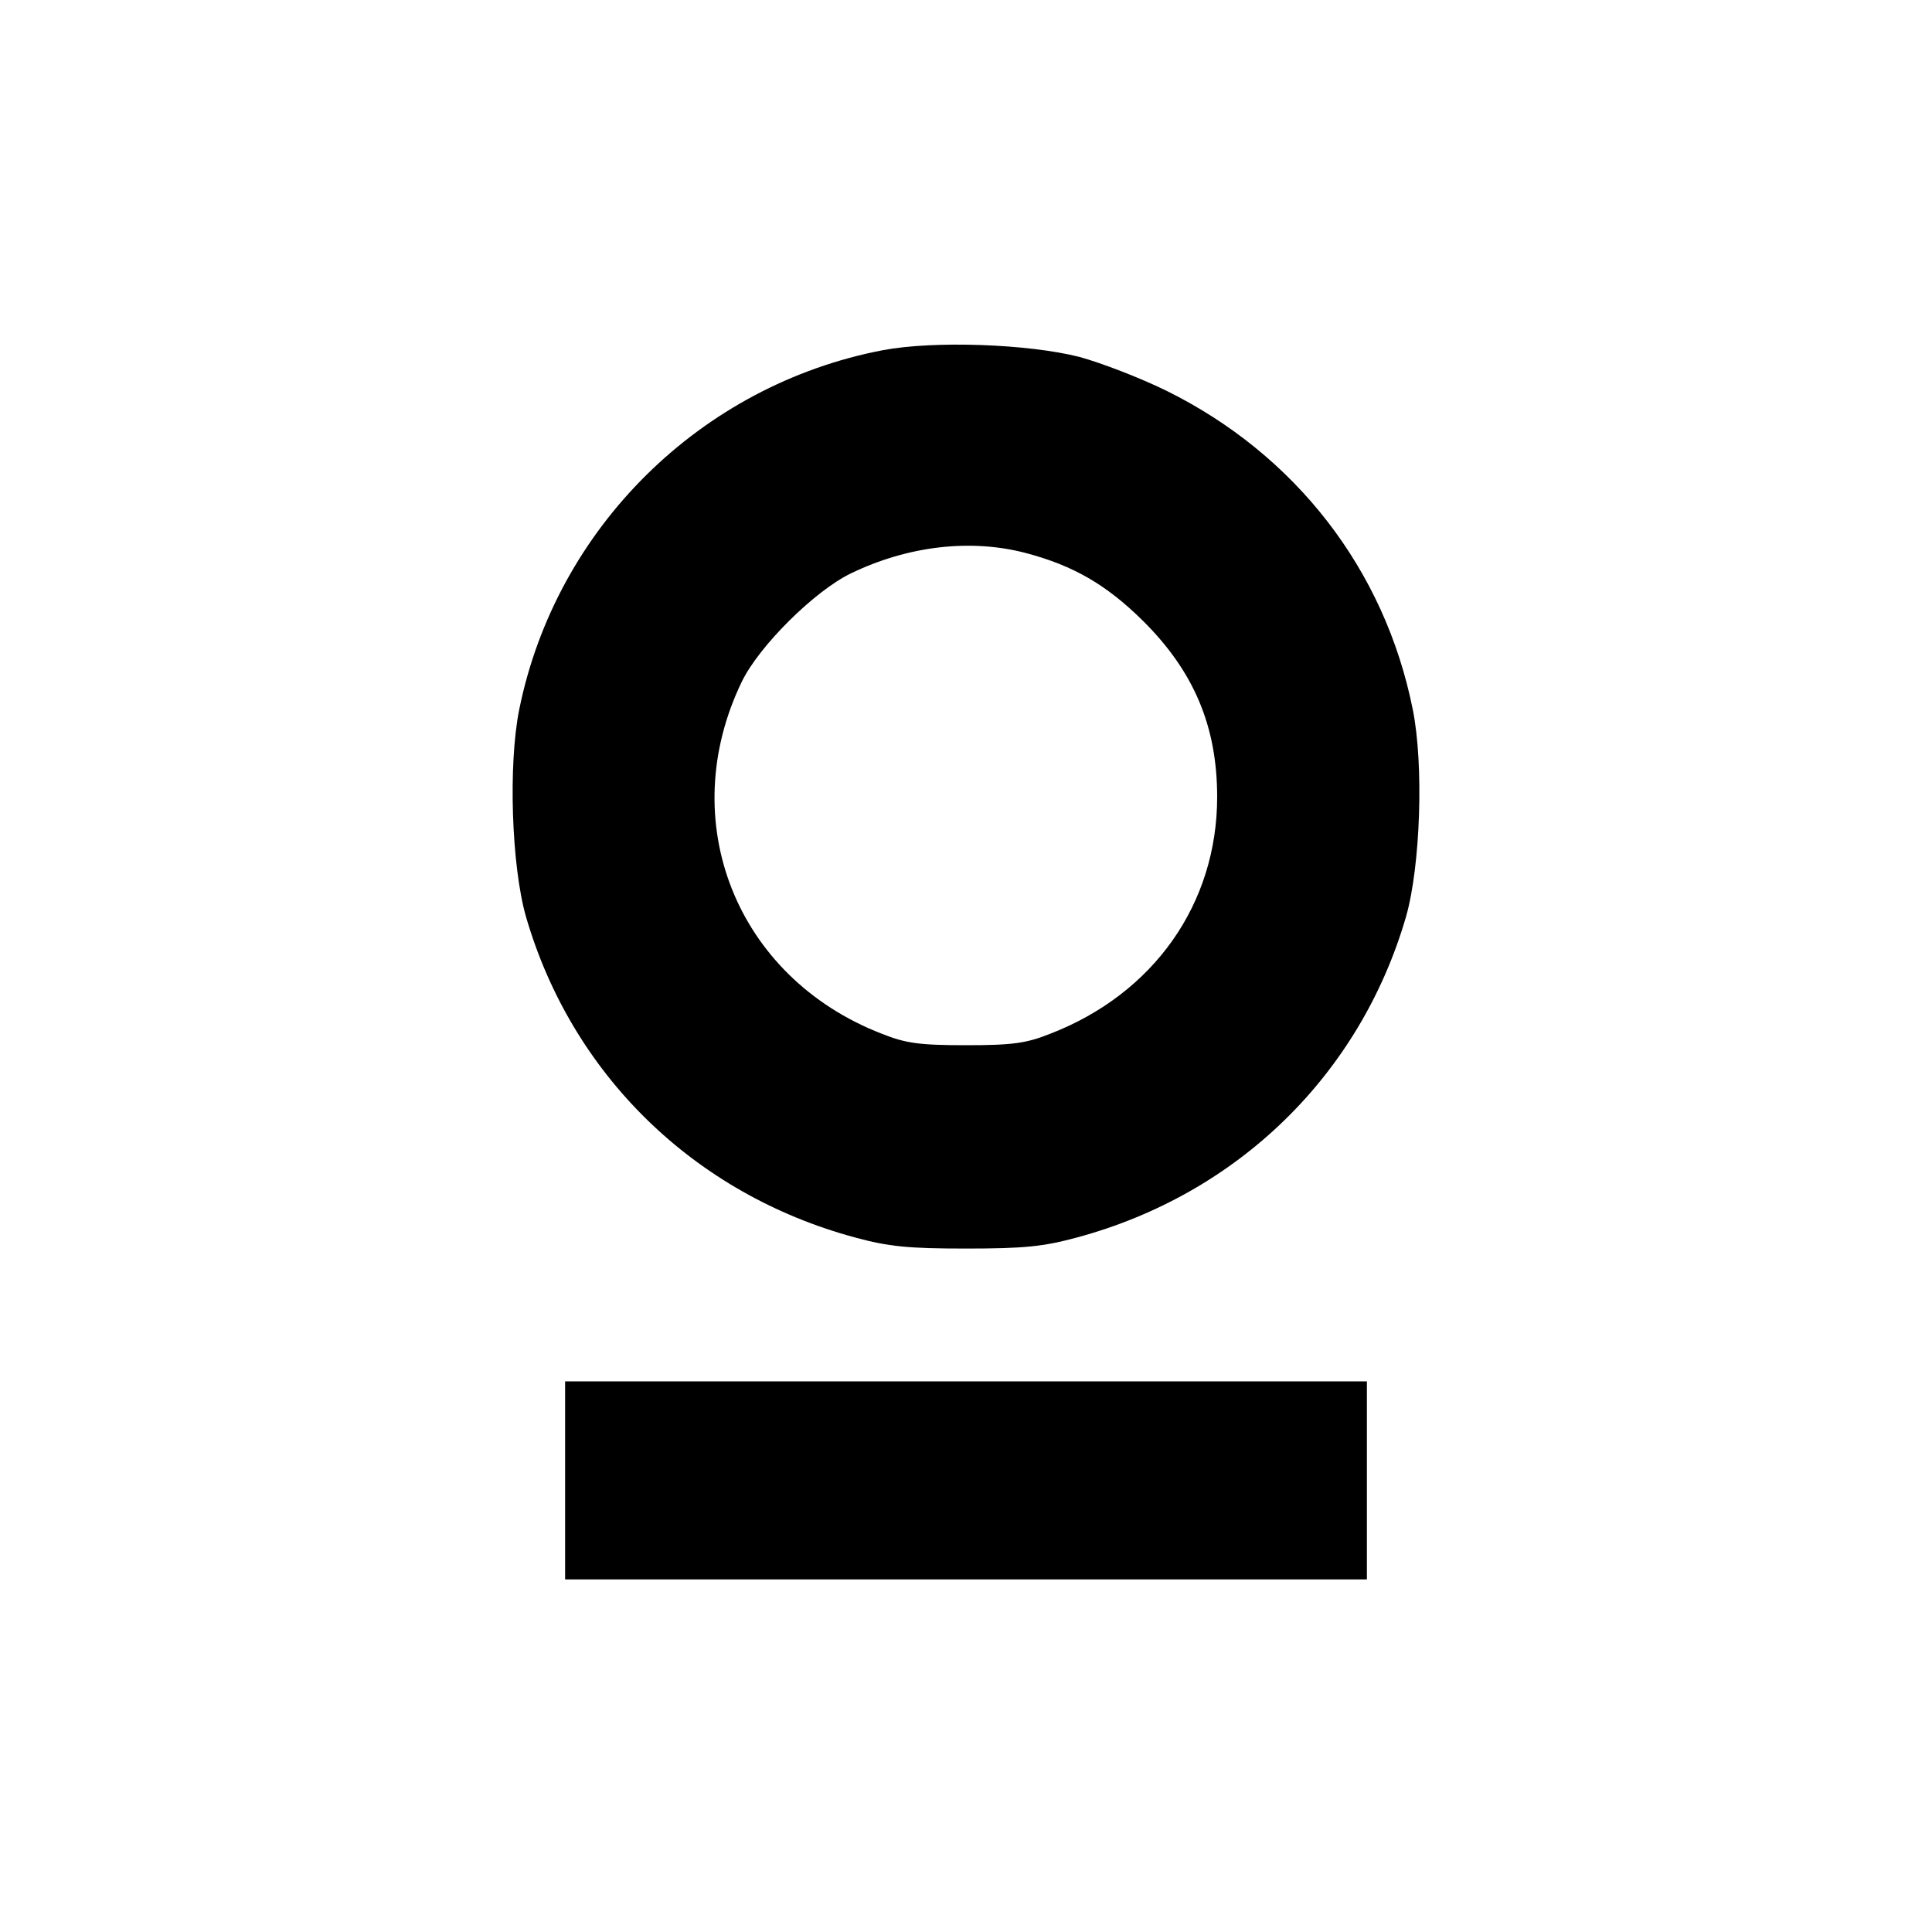 <?xml version="1.0" standalone="no"?>
<!DOCTYPE svg PUBLIC "-//W3C//DTD SVG 20010904//EN"
 "http://www.w3.org/TR/2001/REC-SVG-20010904/DTD/svg10.dtd">
<svg version="1.0" xmlns="http://www.w3.org/2000/svg"
 width="400pt" height="400pt" viewBox="0 0 400 400"
 preserveAspectRatio="xMidYMid meet">
<g transform="translate(0,400) scale(0.1,-0.1)"
fill="#000000" stroke="none">
<path d="M1828 3275 c-377 -72 -677 -368 -753 -744 -23 -114 -16 -324 14 -429
95 -327 348 -574 681 -664 70 -19 110 -23 230 -23 120 0 160 4 230 23 333 90
586 337 681 664 30 105 37 315 14 429 -58 290 -243 528 -510 660 -55 27 -136
58 -180 70 -106 27 -301 34 -407 14z m296 -420 c98 -26 166 -65 242 -140 106
-105 154 -219 154 -365 0 -221 -131 -407 -345 -490 -50 -20 -78 -24 -175 -24
-97 0 -125 4 -175 24 -301 117 -429 440 -289 729 36 74 151 188 226 224 118
57 248 72 362 42z"/>
<path d="M1170 935 l0 -205 830 0 830 0 0 205 0 205 -830 0 -830 0 0 -205z"/>
</g>
</svg>
